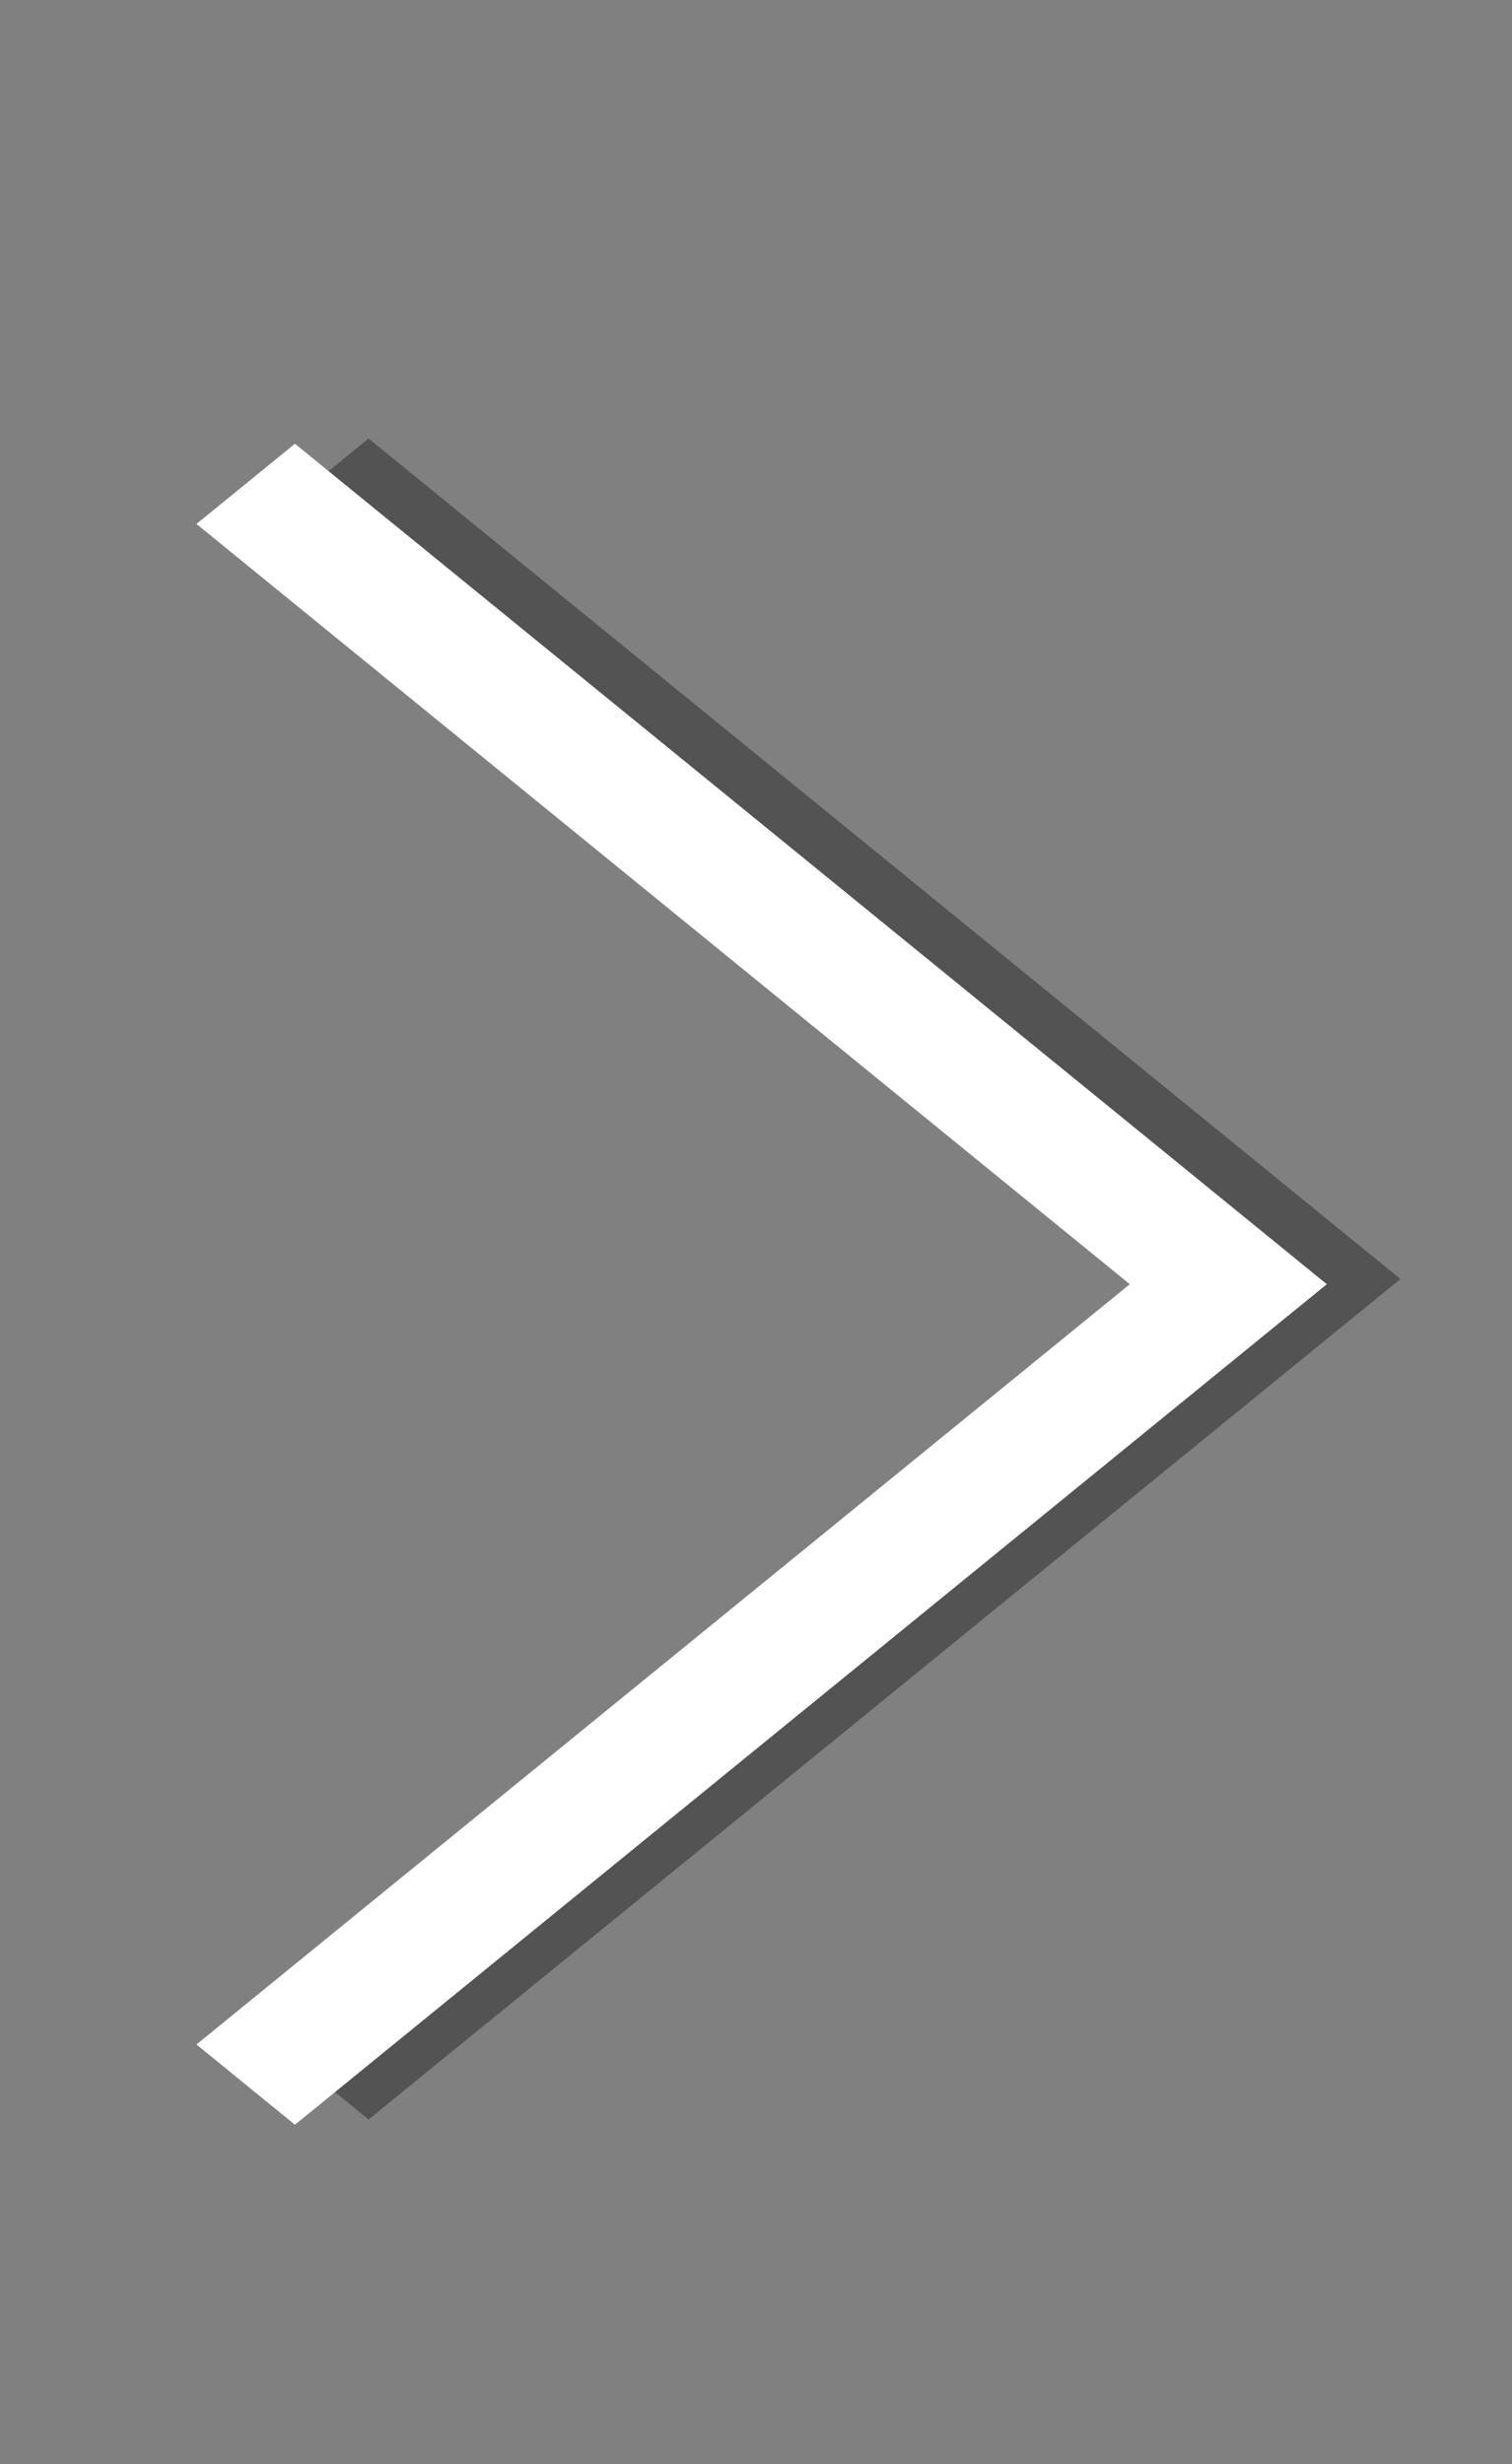 <?xml version="1.0" encoding="UTF-8" standalone="no"?>
<svg
   xmlns:osb="http://www.openswatchbook.org/uri/2009/osb"
   xmlns:dc="http://purl.org/dc/elements/1.1/"
   xmlns:cc="http://creativecommons.org/ns#"
   xmlns:rdf="http://www.w3.org/1999/02/22-rdf-syntax-ns#"
   xmlns:svg="http://www.w3.org/2000/svg"
   xmlns="http://www.w3.org/2000/svg"
   xmlns:xlink="http://www.w3.org/1999/xlink"
   xmlns:sodipodi="http://sodipodi.sourceforge.net/DTD/sodipodi-0.dtd"
   xmlns:inkscape="http://www.inkscape.org/namespaces/inkscape"
   viewBox="0 0 27 44"
   id="svg2"
   version="1.1"
   inkscape:version="0.48.4 r9939"
   width="100%"
   height="100%"
   sodipodi:docname="rightArrow_pressed.svg">
  <rect x="0" y="0" width="27" height="44" fill="#808080" stroke="none"/>
  <defs
     id="defs8">
    <linearGradient
       id="linearGradient3850"
       osb:paint="gradient">
      <stop
         style="stop-color:#000000;stop-opacity:1;"
         offset="0"
         id="stop3852" />
      <stop
         style="stop-color:#000000;stop-opacity:0;"
         offset="1"
         id="stop3854" />
    </linearGradient>
    <linearGradient
       id="linearGradient3826"
       osb:paint="solid">
      <stop
         style="stop-color:#000000;stop-opacity:1;"
         offset="0"
         id="stop3828" />
    </linearGradient>
    <linearGradient
       id="linearGradient3820"
       osb:paint="solid">
      <stop
         style="stop-color:#505050;stop-opacity:1;"
         offset="0"
         id="stop3822" />
    </linearGradient>
    <linearGradient
       inkscape:collect="always"
       xlink:href="#linearGradient3826"
       id="linearGradient3830"
       x1="3.238"
       y1="22.373"
       x2="27.338"
       y2="22.373"
       gradientUnits="userSpaceOnUse" />
  </defs>
  <sodipodi:namedview
     pagecolor="#ffffff"
     bordercolor="#666666"
     borderopacity="1"
     objecttolerance="10"
     gridtolerance="10"
     guidetolerance="10"
     inkscape:pageopacity="0"
     inkscape:pageshadow="2"
     inkscape:window-width="708"
     inkscape:window-height="708"
     id="namedview6"
     showgrid="false"
     showguides="true"
     inkscape:guide-bbox="true"
     inkscape:zoom="5.3636364"
     inkscape:cx="13.263903"
     inkscape:cy="22.085888"
     inkscape:window-x="351"
     inkscape:window-y="161"
     inkscape:window-maximized="0"
     inkscape:current-layer="svg2" />
  <g
     id="g2991"
     transform="matrix(-1,0,0,1,28.516,0)">
    <path
       inkscape:connector-curvature="0"
       style="fill:#000000;fill-opacity:0.35"
       id="path4"
       d="M 3.508,22.839 21.934,7.831 23.693,9.263 7.026,22.839 23.693,36.415 21.934,37.847 3.508,22.839 l 0,0 0,0 z" />
    <path
       inkscape:connector-curvature="0"
       style="fill:#ffffff;fill-opacity:1"
       id="path4-0"
       d="M 4.823,22.932 23.249,7.924 25.008,9.356 8.341,22.932 25.008,36.508 23.249,37.941 4.823,22.932 l 0,0 0,0 z" />
  </g>
</svg>
